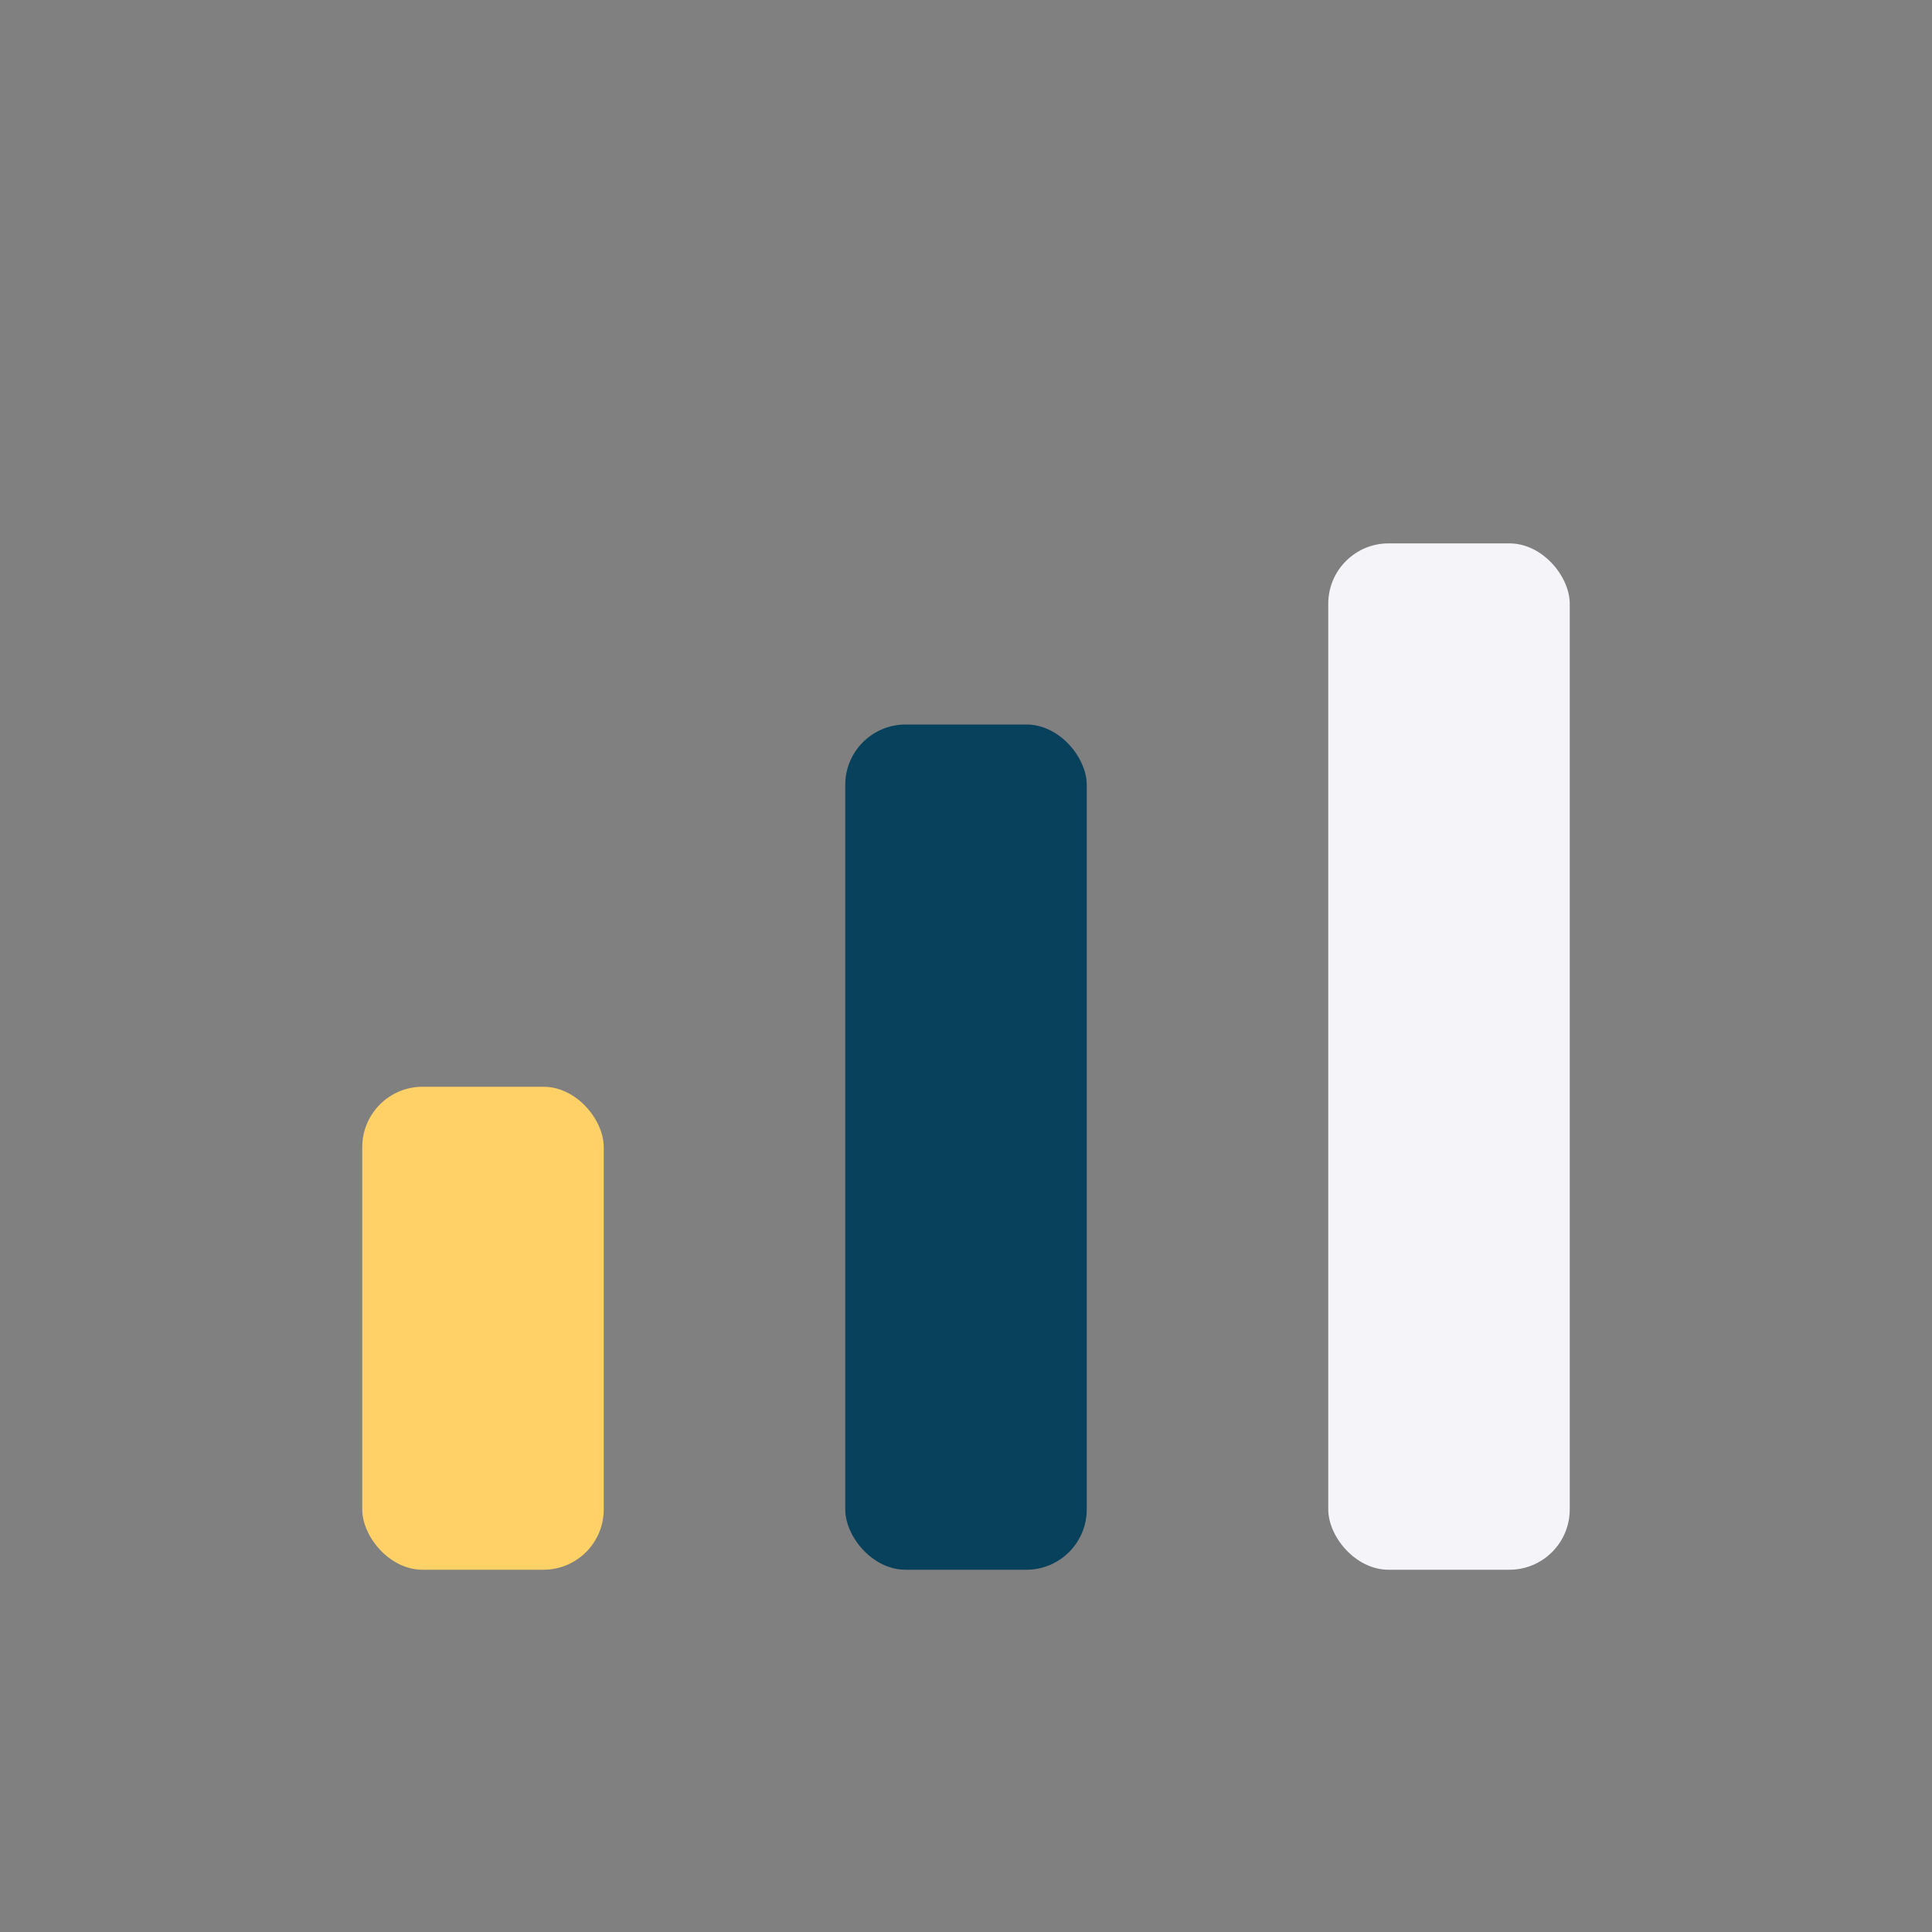 <?xml version="1.0" encoding="UTF-8"?>
<svg xmlns="http://www.w3.org/2000/svg" width="32" height="32" viewBox="0 0 32 32"><rect x="0" y="0" width="32" height="32" fill="#808080" stroke="none"/><rect x="6" y="18" width="4" height="8" rx="1" fill="#FFD166"/><rect x="14" y="12" width="4" height="14" rx="1" fill="#08415C"/><rect x="22" y="9" width="4" height="17" rx="1" fill="#F4F4F9"/></svg>